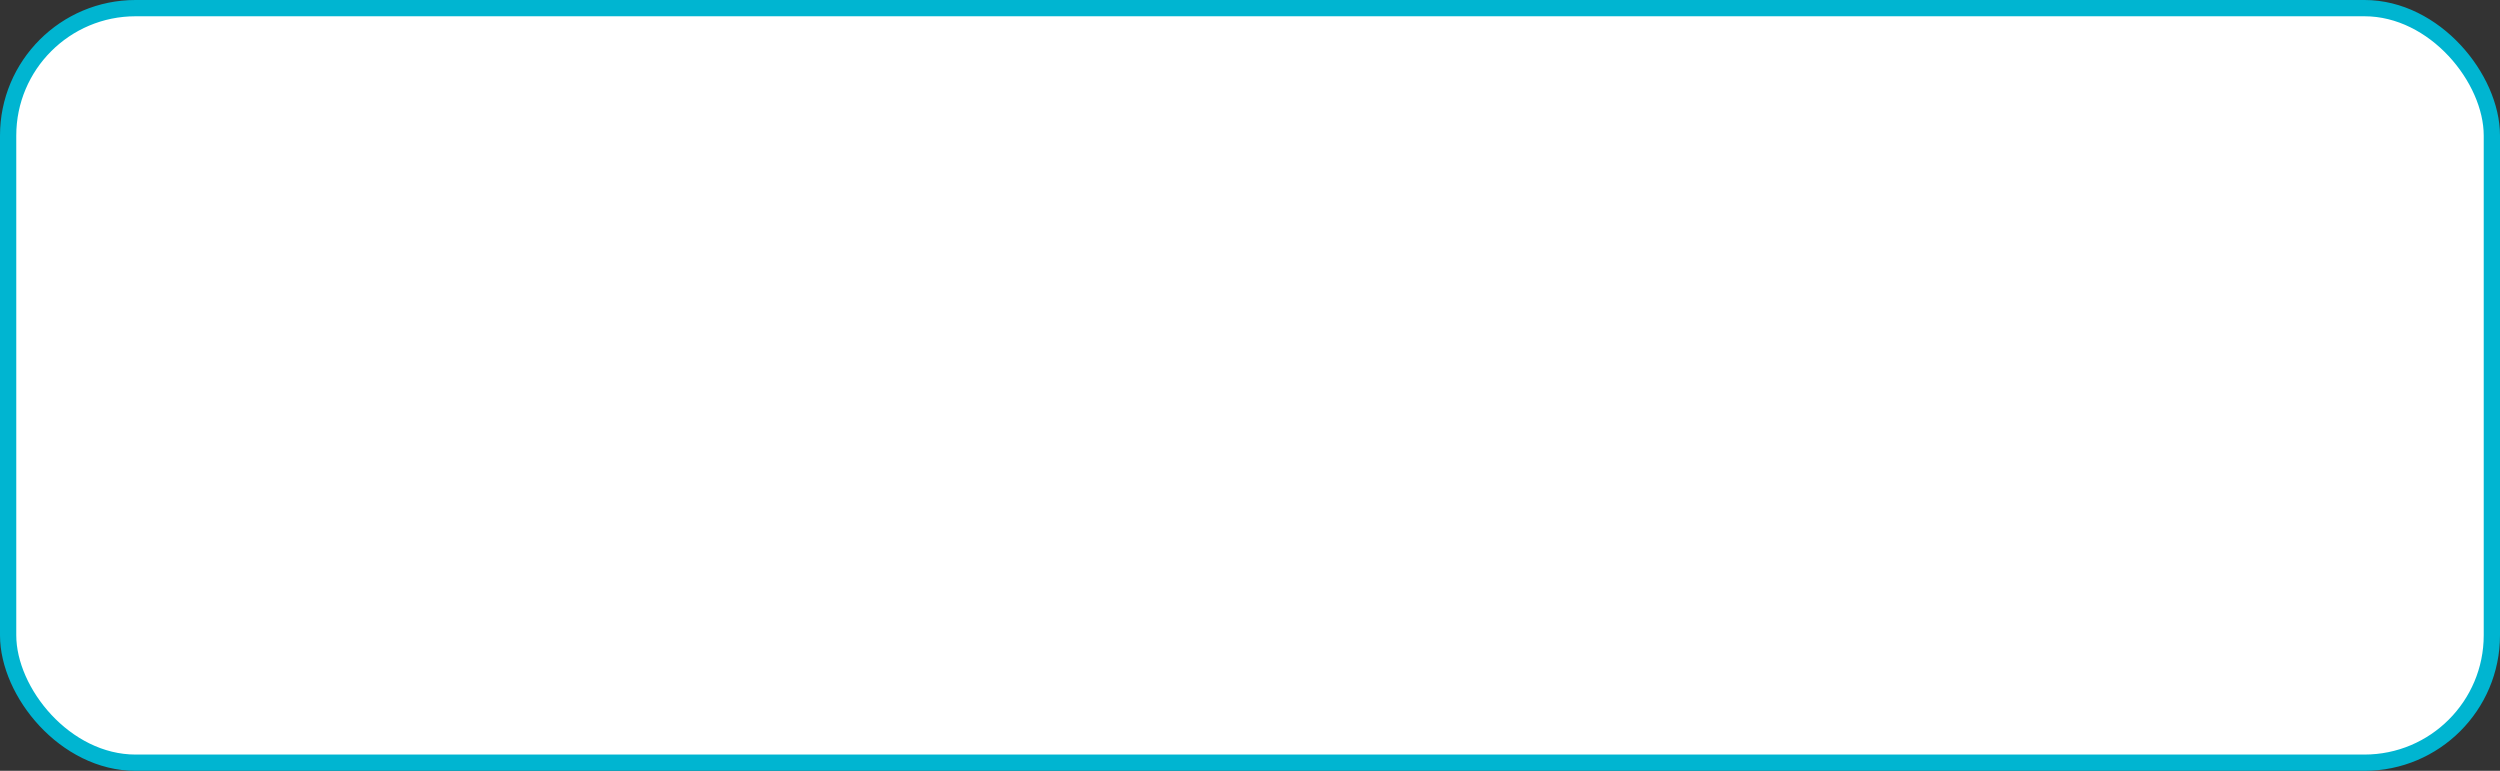 <?xml version="1.0" encoding="UTF-8"?> <svg xmlns="http://www.w3.org/2000/svg" width="360" height="111" viewBox="0 0 360 111" fill="none"><rect x="0" y="0" width="360" height="111" fill="#333333" stroke="none"/> <rect x="1.171" y="1.171" width="357.657" height="108.657" rx="18.351" fill="white" stroke="#00B5D1" stroke-width="2.343"></rect> </svg> 